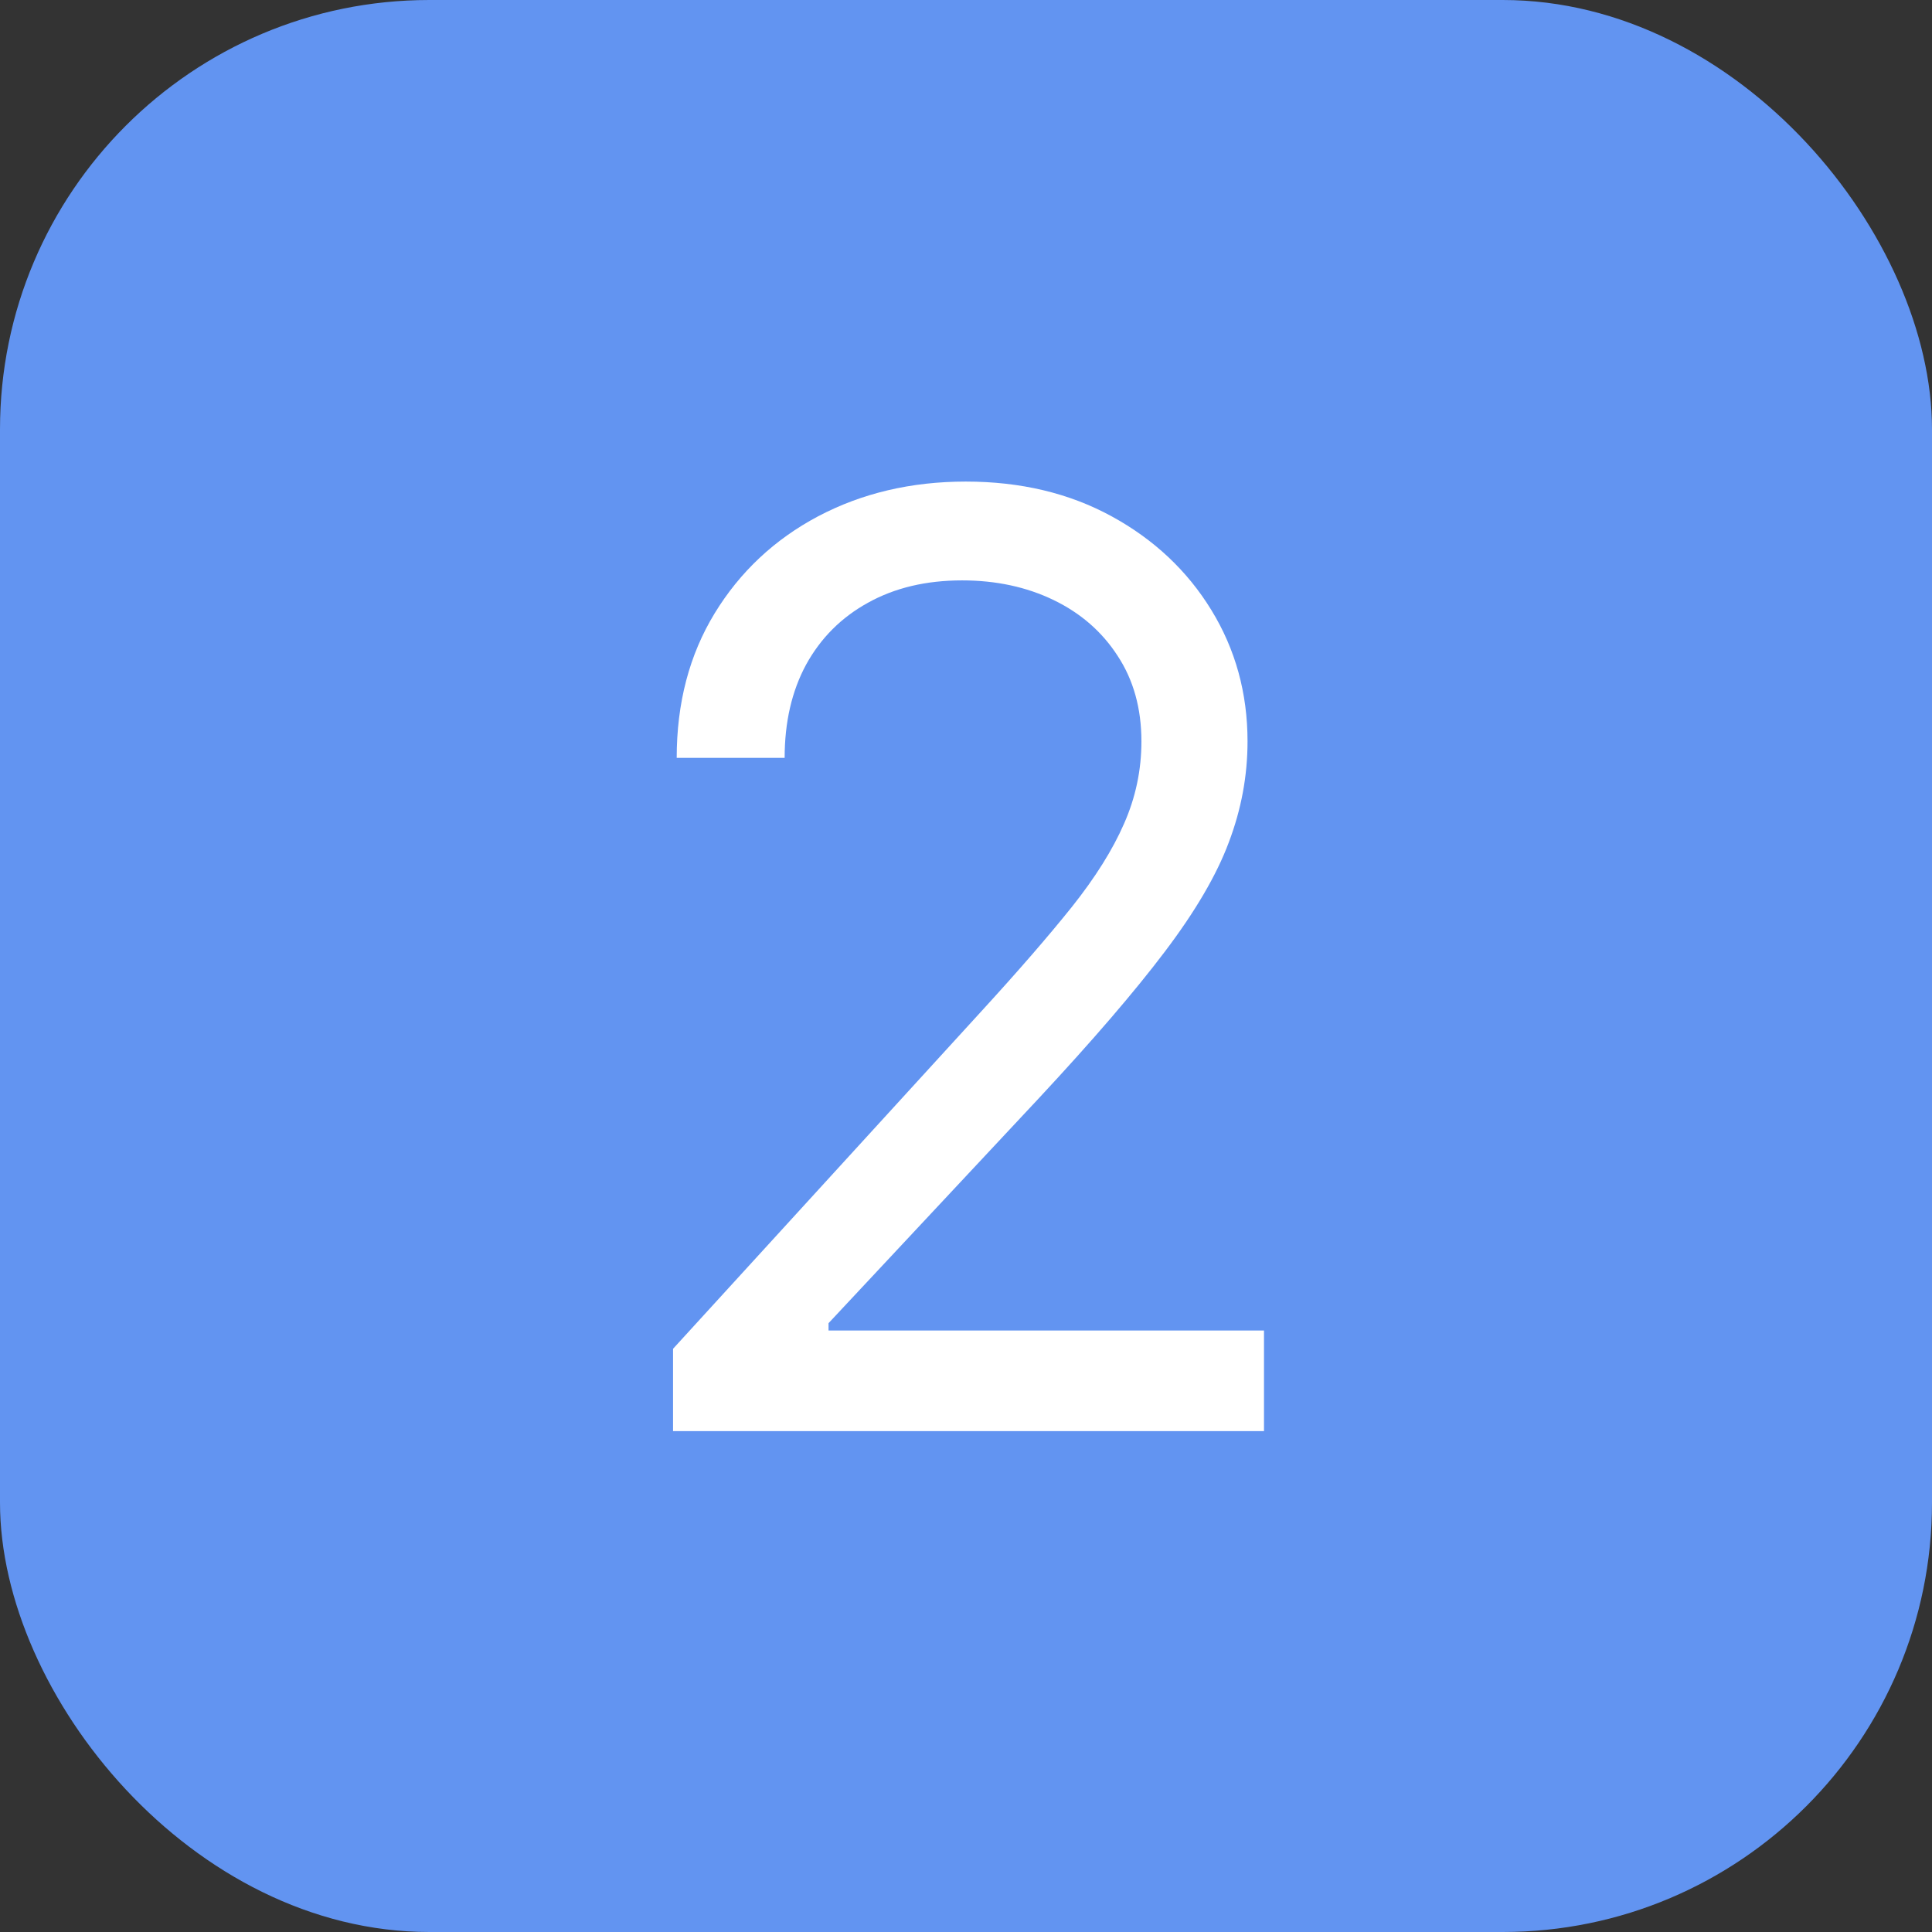 <svg xmlns="http://www.w3.org/2000/svg" fill="none" viewBox="0 0 54 54" height="54" width="54">
<rect x="0" y="0" width="54" height="54" fill="#333333" stroke="none"/>
<rect fill="#6294F1" rx="12" height="54" width="54"></rect>
<path fill="white" d="M18.812 40V37.699L27.454 28.239C28.468 27.131 29.303 26.168 29.959 25.349C30.616 24.523 31.102 23.747 31.417 23.023C31.741 22.29 31.903 21.523 31.903 20.722C31.903 19.801 31.681 19.004 31.238 18.331C30.803 17.658 30.207 17.138 29.448 16.771C28.69 16.405 27.837 16.222 26.891 16.222C25.886 16.222 25.008 16.43 24.258 16.848C23.516 17.257 22.941 17.832 22.532 18.574C22.131 19.315 21.931 20.185 21.931 21.182H18.914C18.914 19.648 19.268 18.301 19.975 17.142C20.683 15.983 21.646 15.079 22.864 14.432C24.092 13.784 25.468 13.46 26.994 13.46C28.528 13.46 29.887 13.784 31.072 14.432C32.256 15.079 33.185 15.953 33.859 17.053C34.532 18.152 34.869 19.375 34.869 20.722C34.869 21.685 34.694 22.626 34.344 23.547C34.004 24.459 33.407 25.477 32.555 26.602C31.711 27.719 30.539 29.082 29.039 30.693L23.158 36.983V37.188H35.329V40H18.812Z"></path>
</svg>
